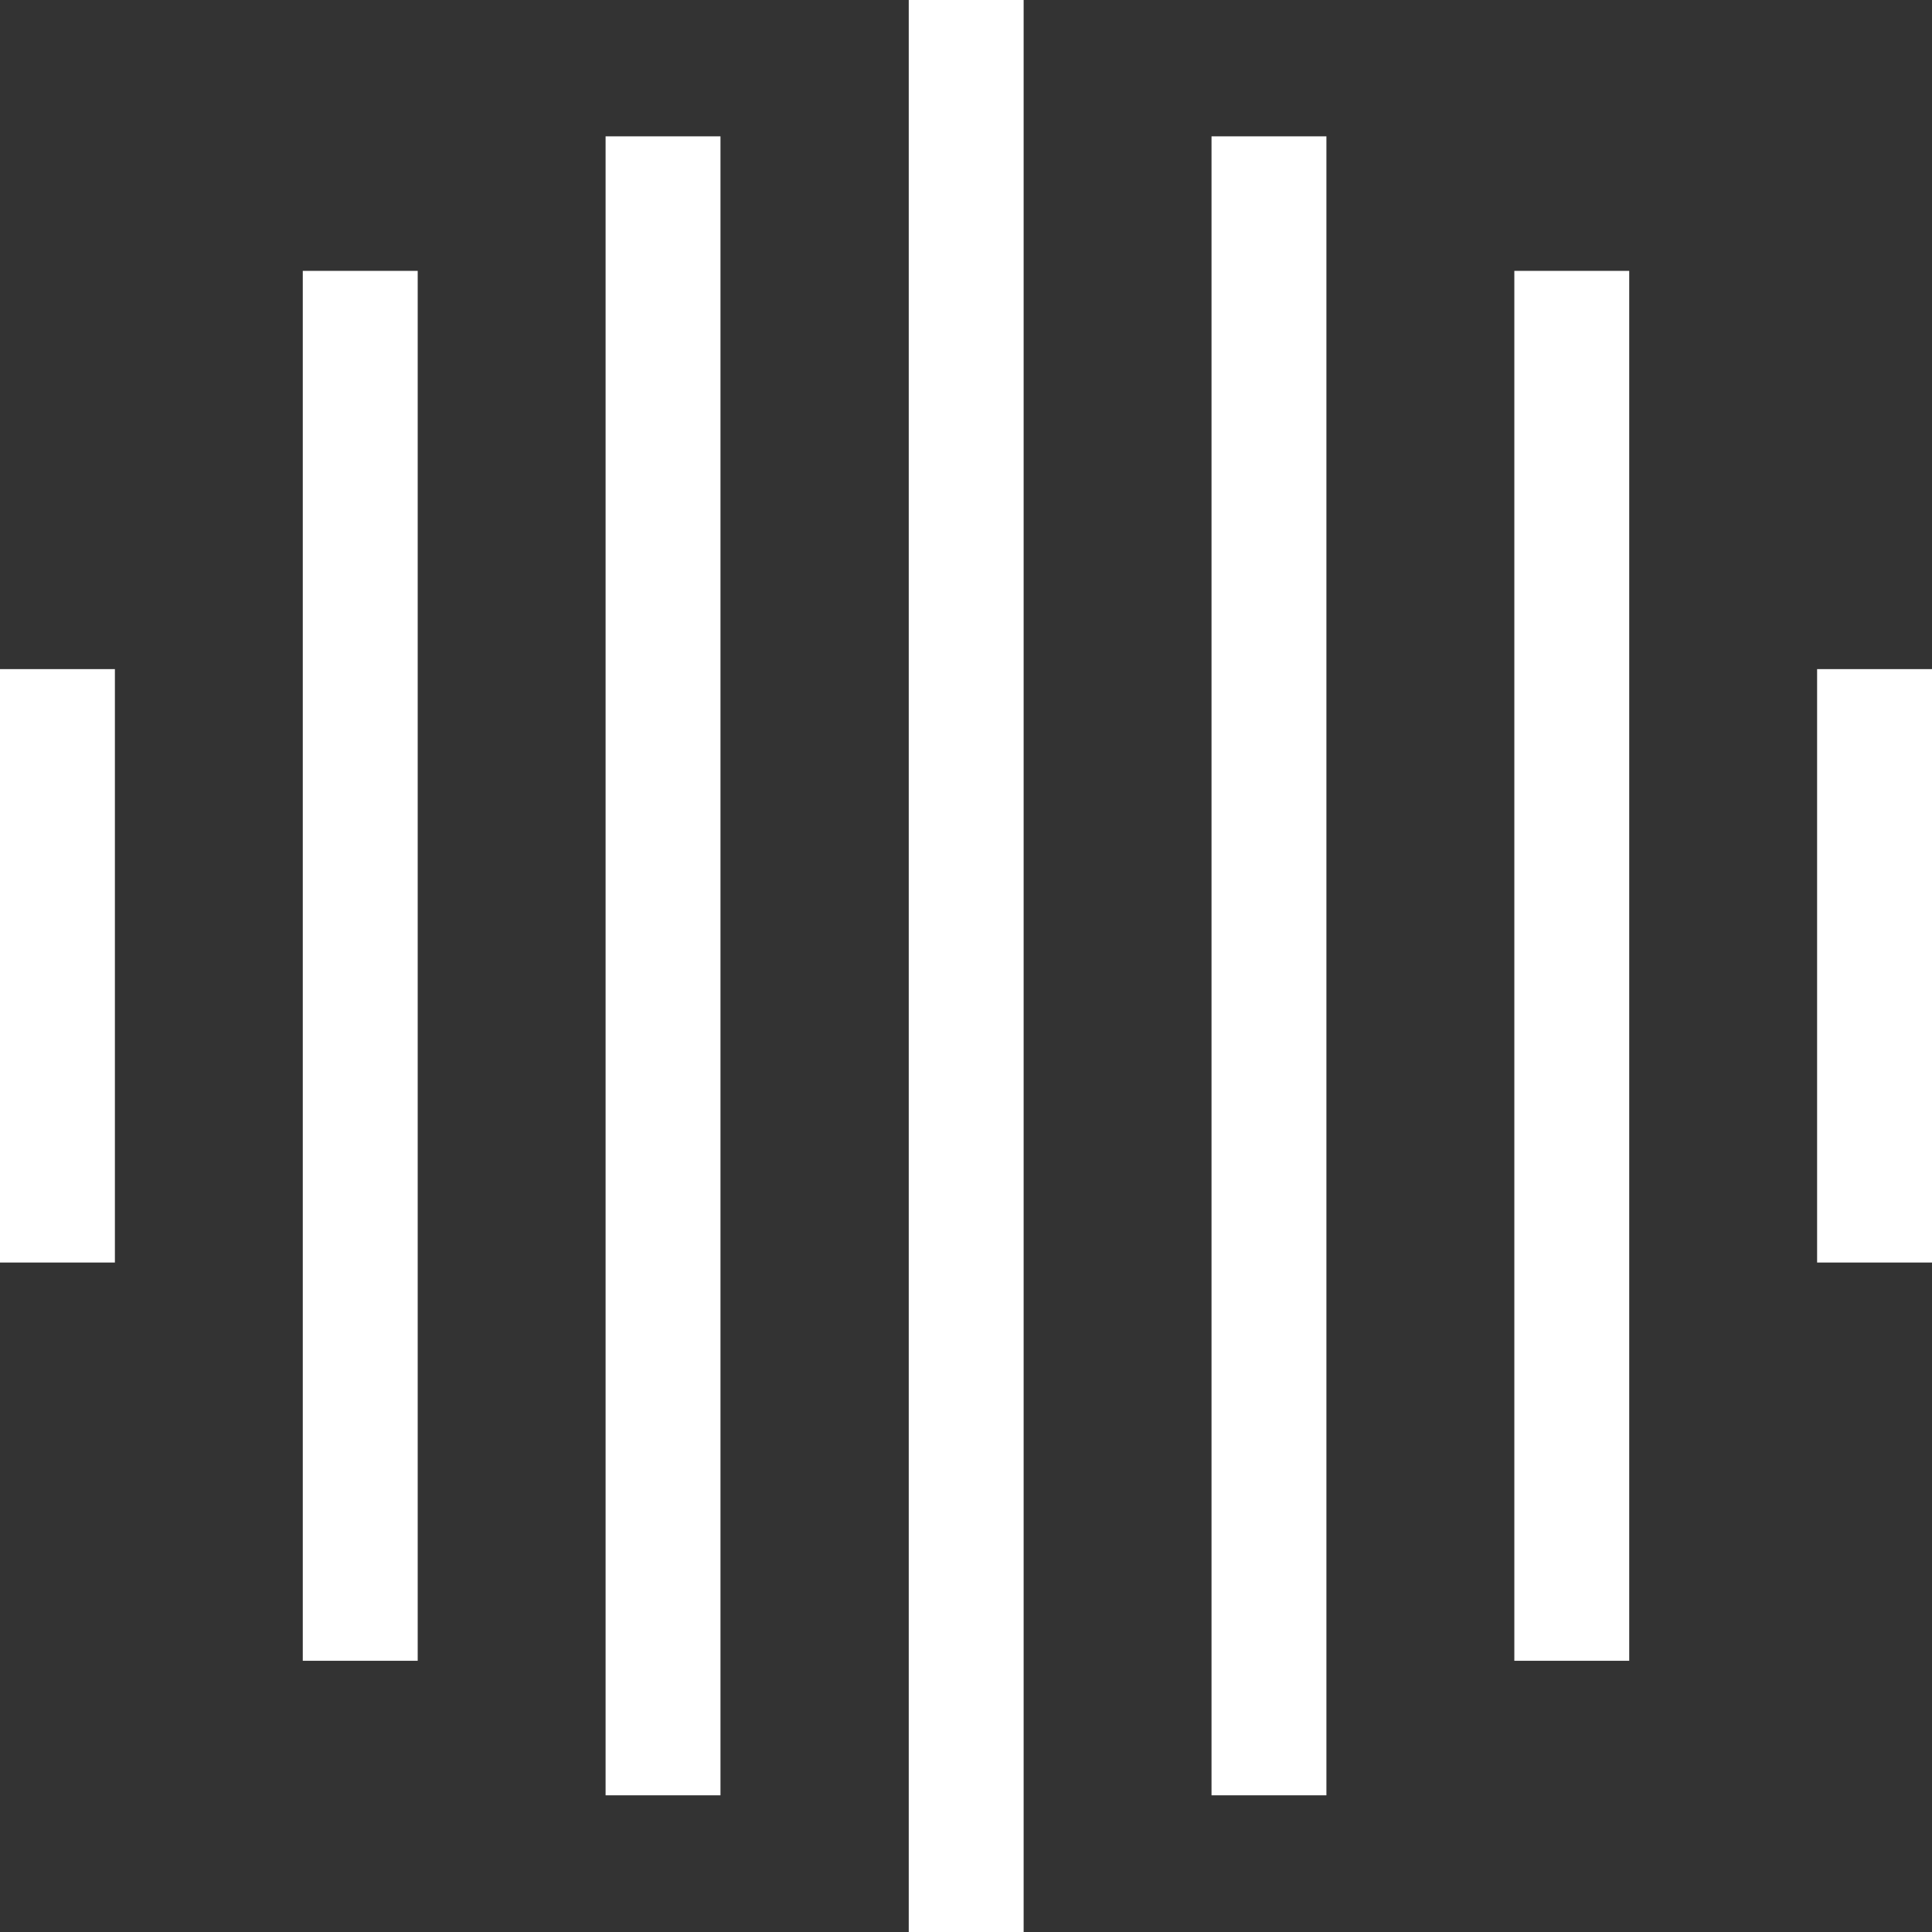 <?xml version="1.0" encoding="UTF-8"?>
<svg xmlns="http://www.w3.org/2000/svg" width="60" height="60" viewBox="0 0 60 60" fill="none">
  <rect x="0" y="0" width="60" height="60" fill="#333333" stroke="none"/>
  <g clip-path="url(#clip0_1429_8625)">
    <path d="M31.79 0H28.222V60H31.79V0Z" fill="white"></path>
    <path d="M22.375 4.234H18.807V55.755H22.375V4.234Z" fill="white"></path>
    <path d="M41.193 4.234H37.625V55.755H41.193V4.234Z" fill="white"></path>
    <path d="M12.972 8.412H9.403V51.577H12.972V8.412Z" fill="white"></path>
    <path d="M50.597 8.412H47.029V51.577H50.597V8.412Z" fill="white"></path>
    <path d="M3.568 20.78H0V39.209H3.568V20.78Z" fill="white"></path>
    <path d="M60 20.78H56.432V39.209H60V20.78Z" fill="white"></path>
  </g>
  <defs>
    <clipPath id="clip0_1429_8625">
      <rect width="60" height="60" fill="white"></rect>
    </clipPath>
  </defs>
</svg>
